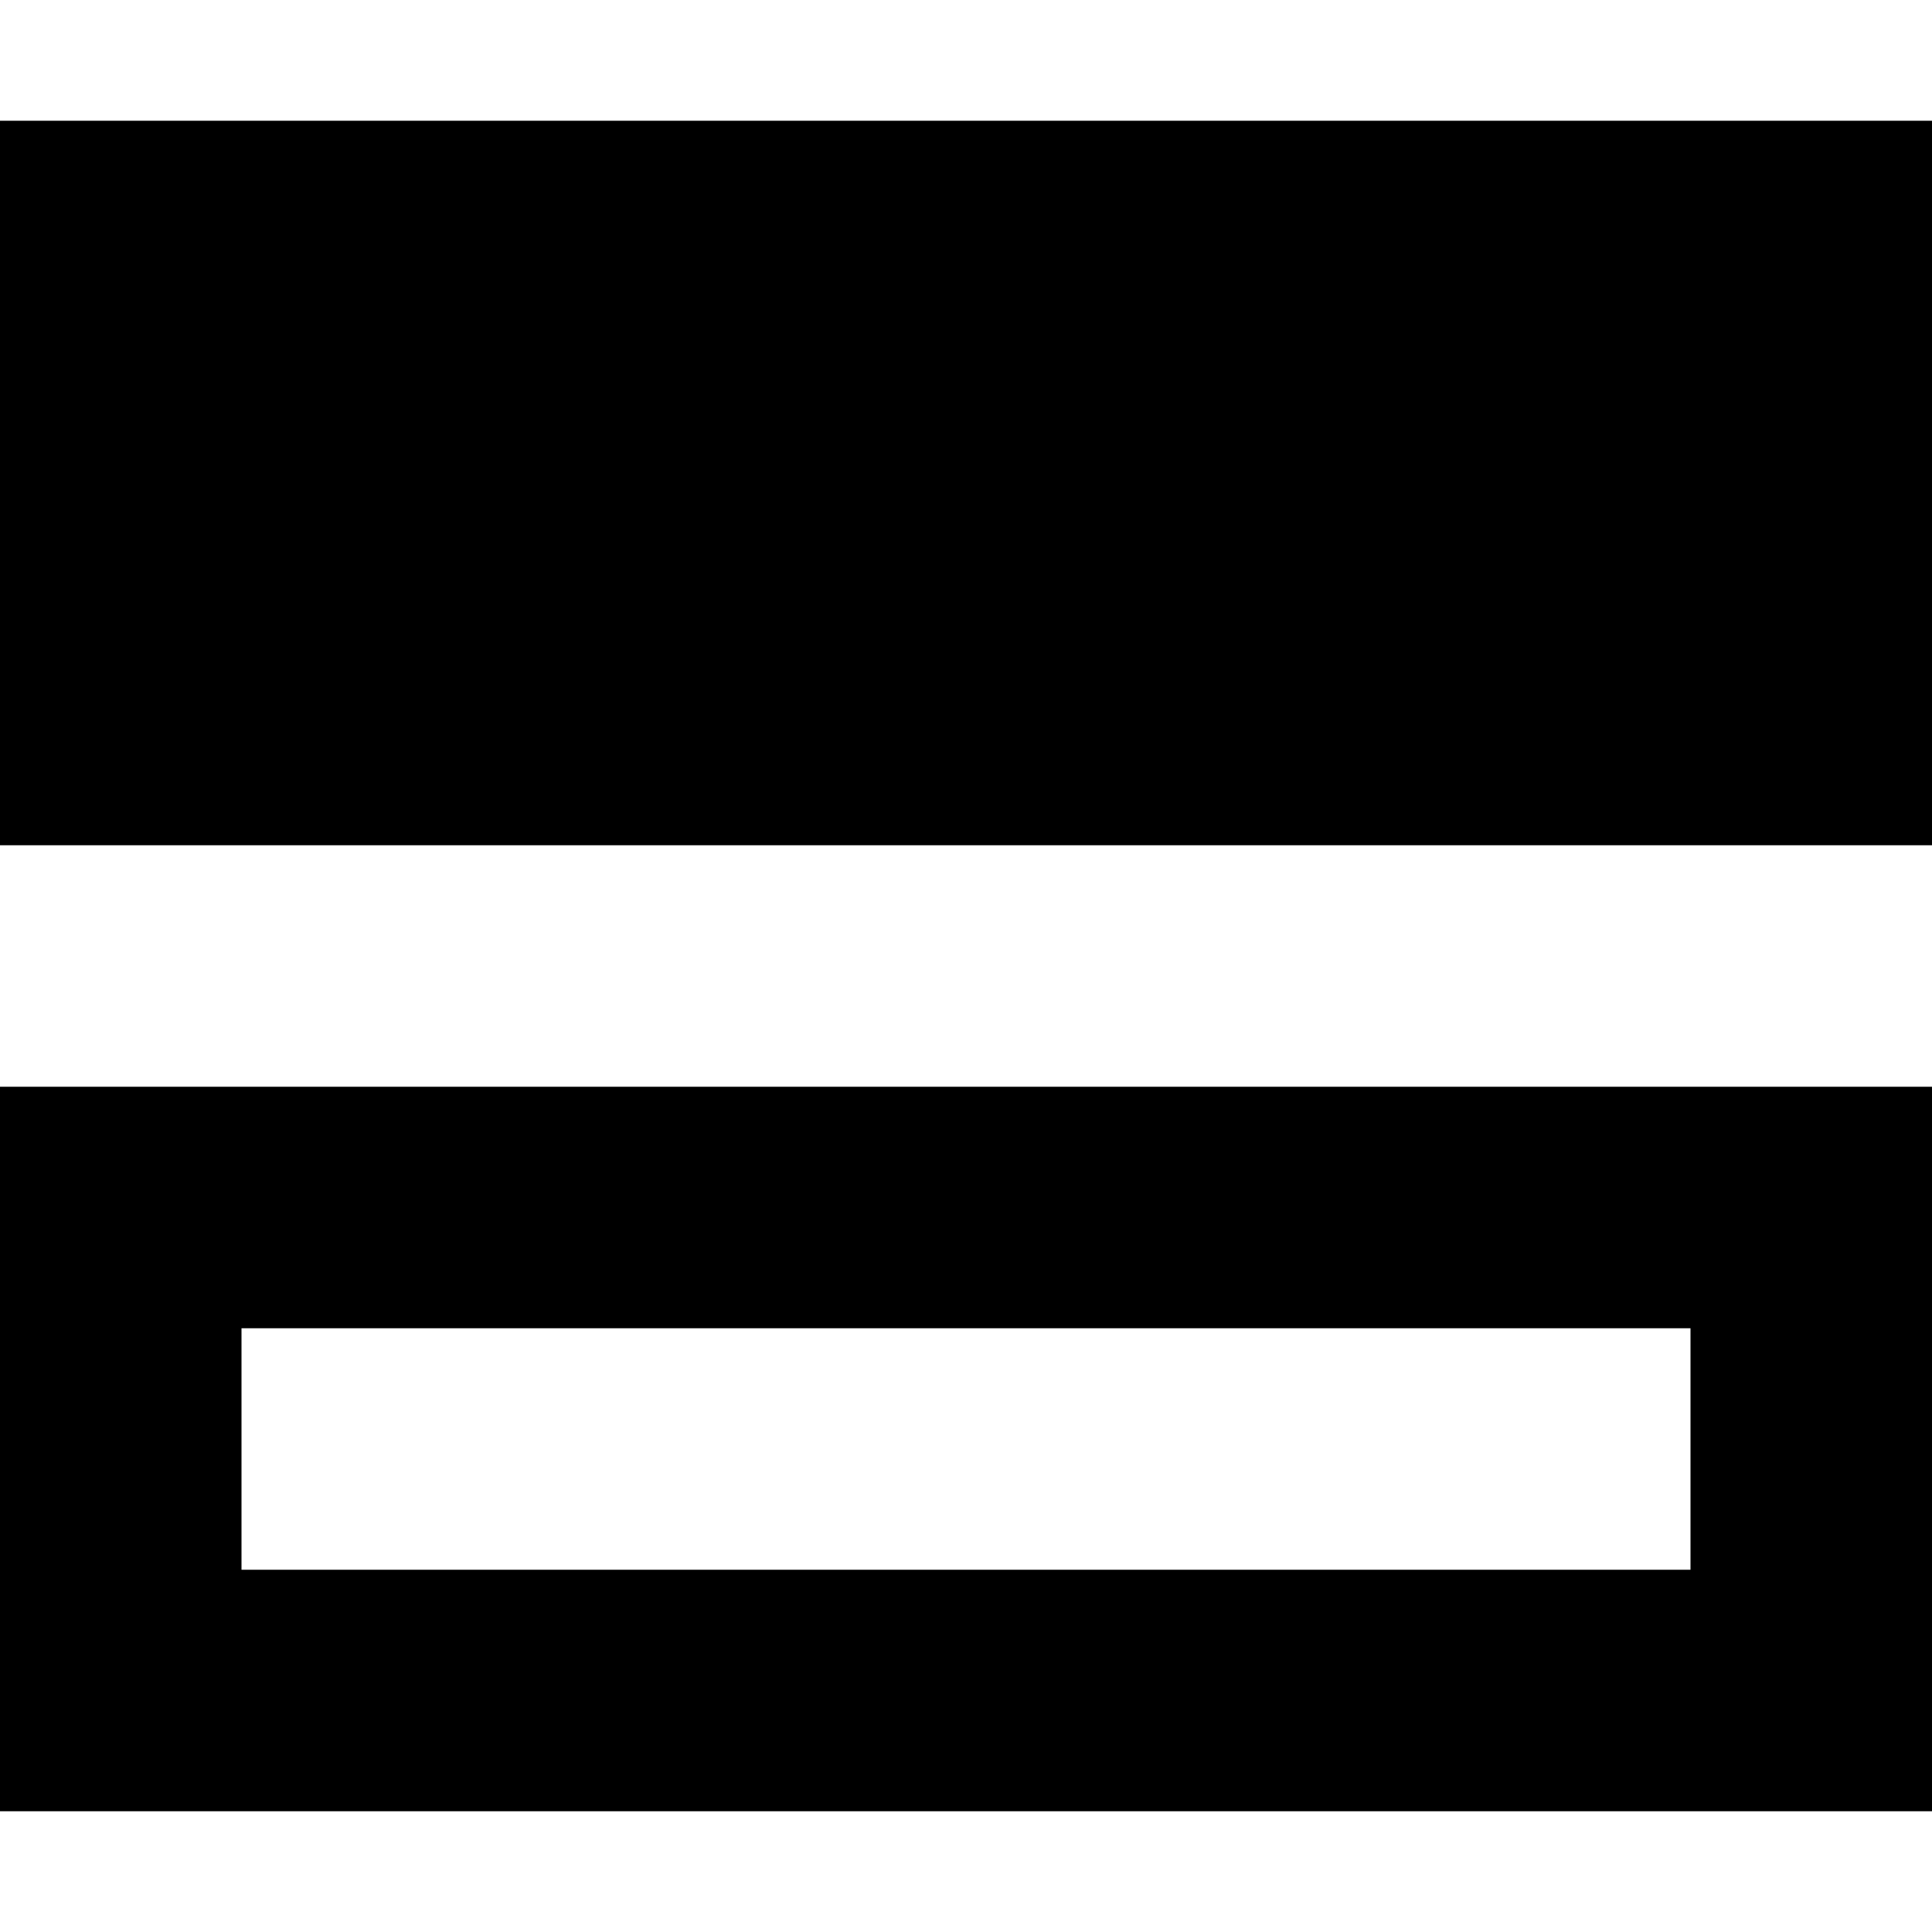 <svg xmlns="http://www.w3.org/2000/svg" viewBox="0 0 512 512"><!--! Font Awesome Pro 6.2.0 by @fontawesome - https://fontawesome.com License - https://fontawesome.com/license (Commercial License) Copyright 2022 Fonticons, Inc. --><path d="M512 32V224L0 224V32H512zM448 416V352H64v64H448zm64 64l-64 0H64 0V416 352 288H64l384 0h64v64 64 64z"/></svg>